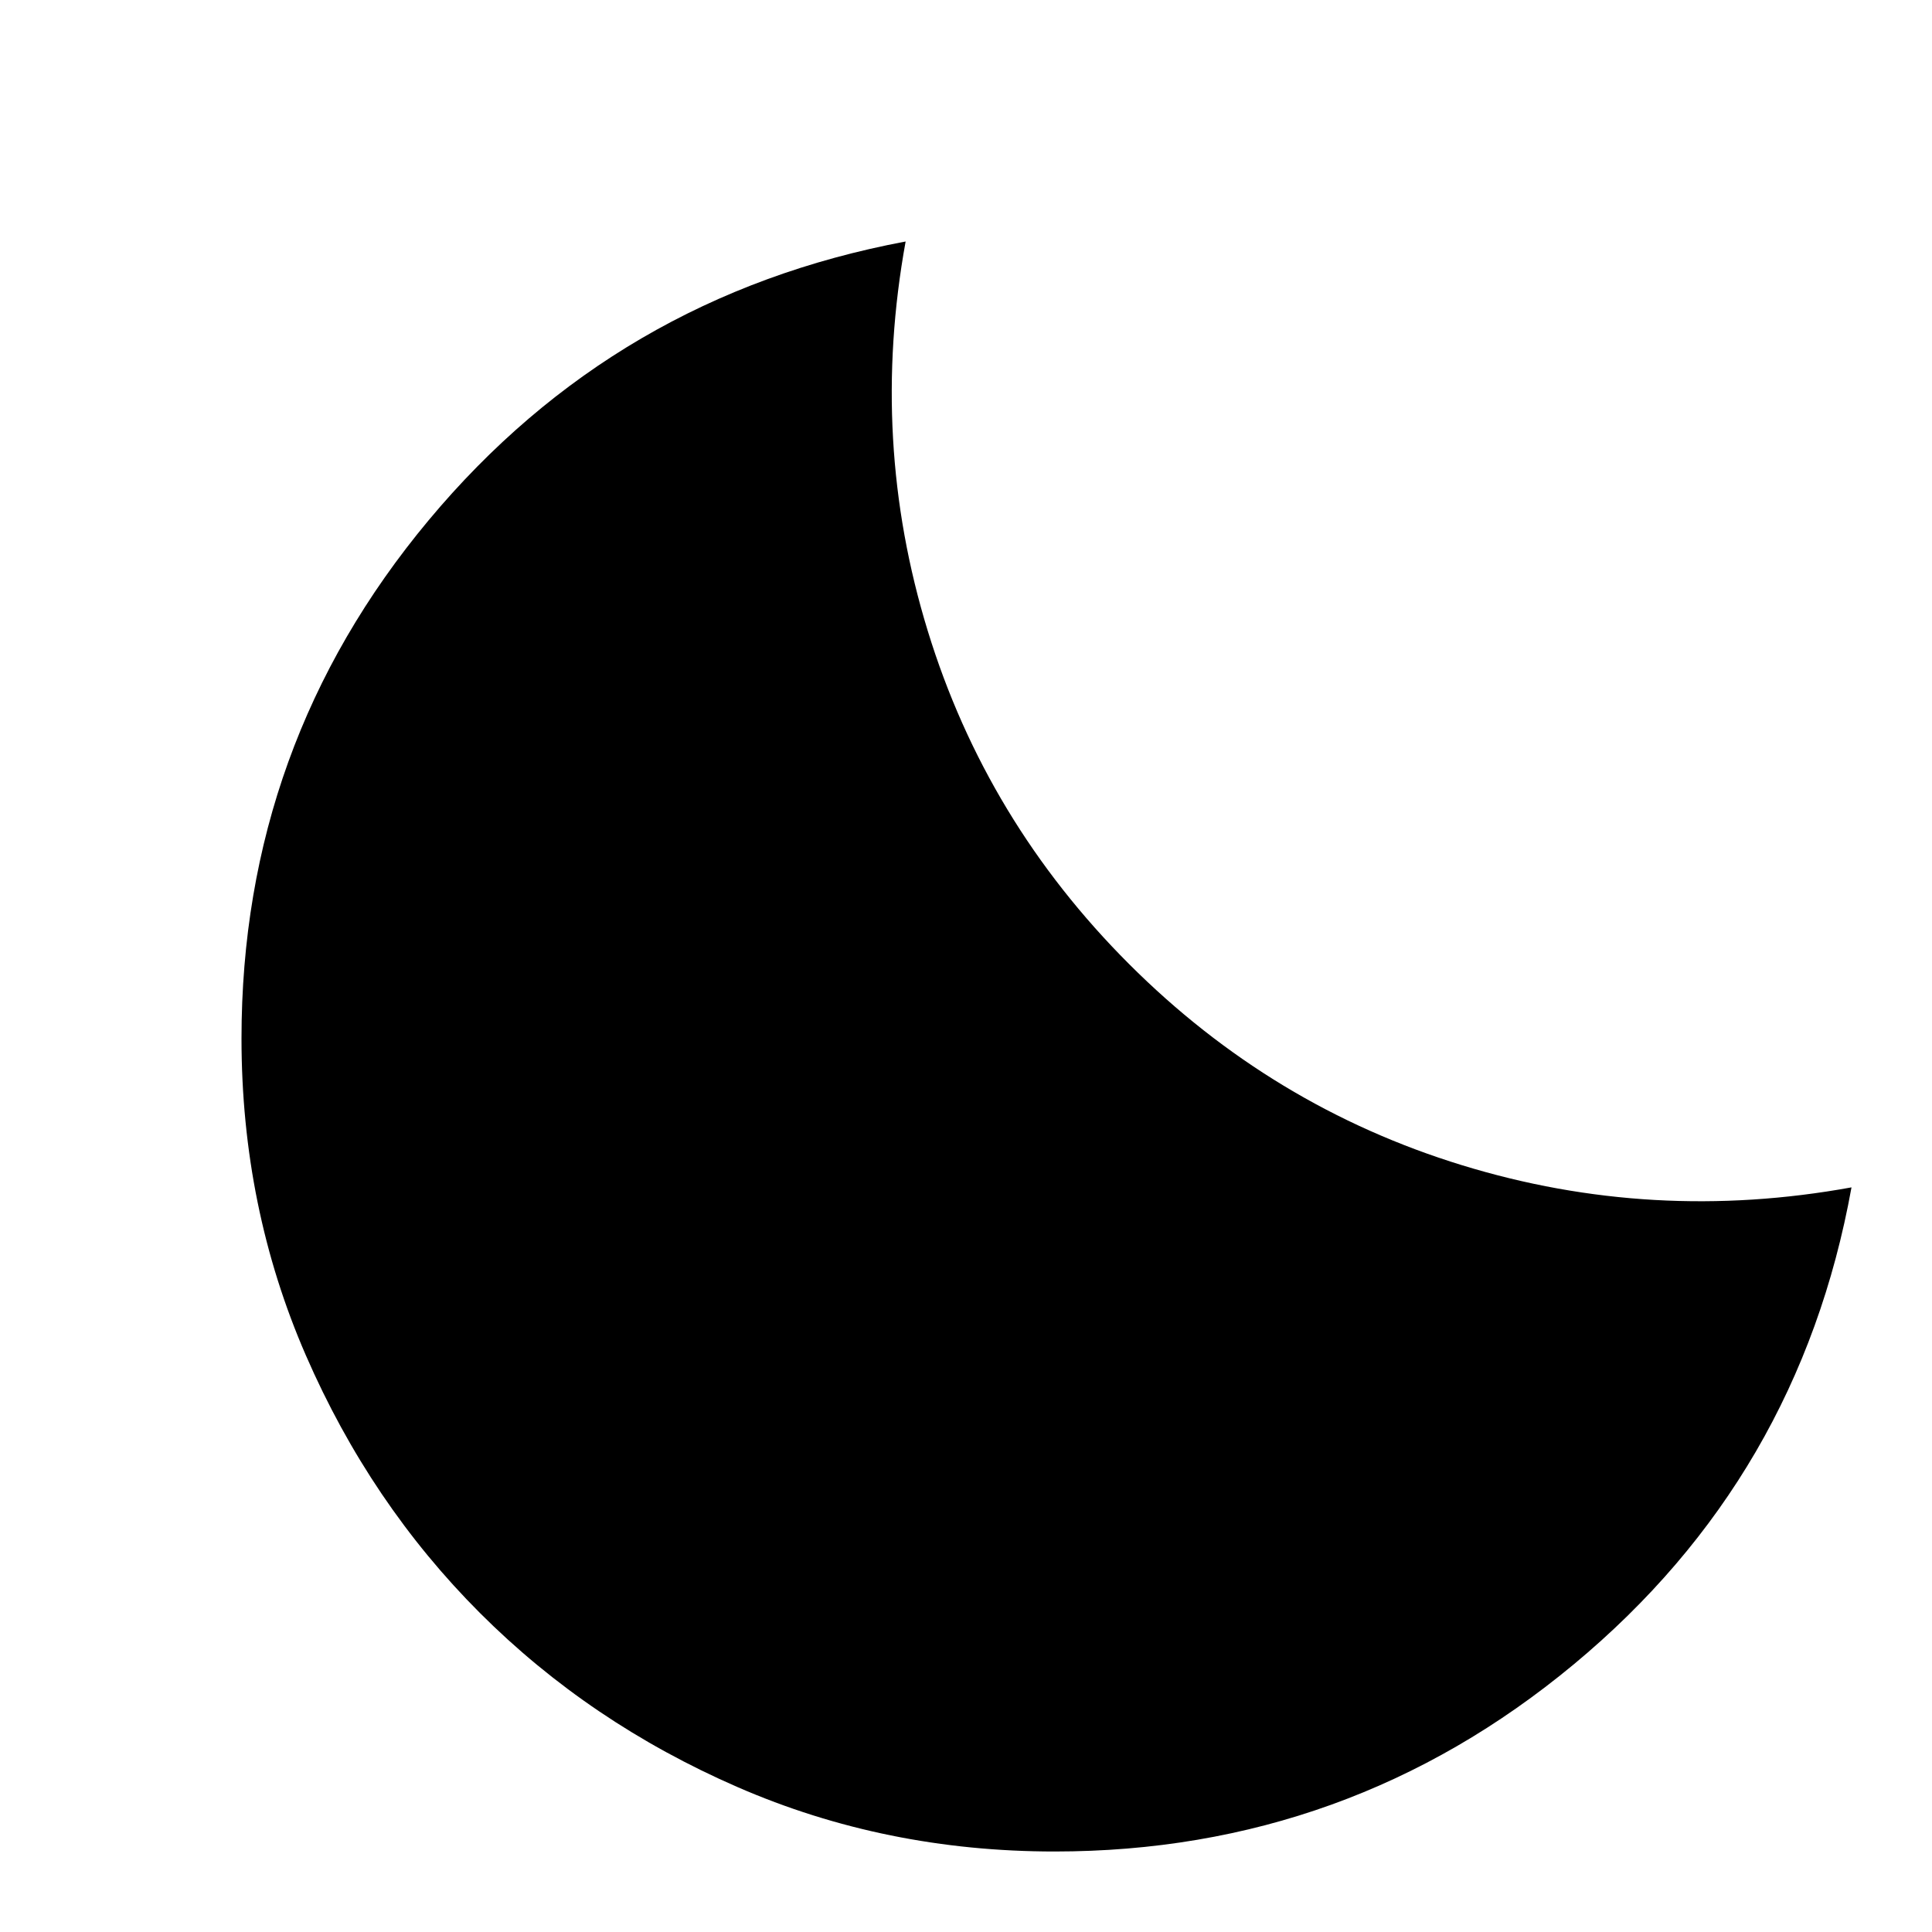 <svg xmlns="http://www.w3.org/2000/svg" height="24" viewBox="0 -960 960 960" width="24"><path d="M524-40q-84 0-157.5-32t-128-86.5Q184-213 152-286.5T120-444q0-146 93-257.5T450-840q-18 99 11 193.5T561-481q71 71 165.5 100T920-370q-26 144-138 237T524-40Z"/></svg>